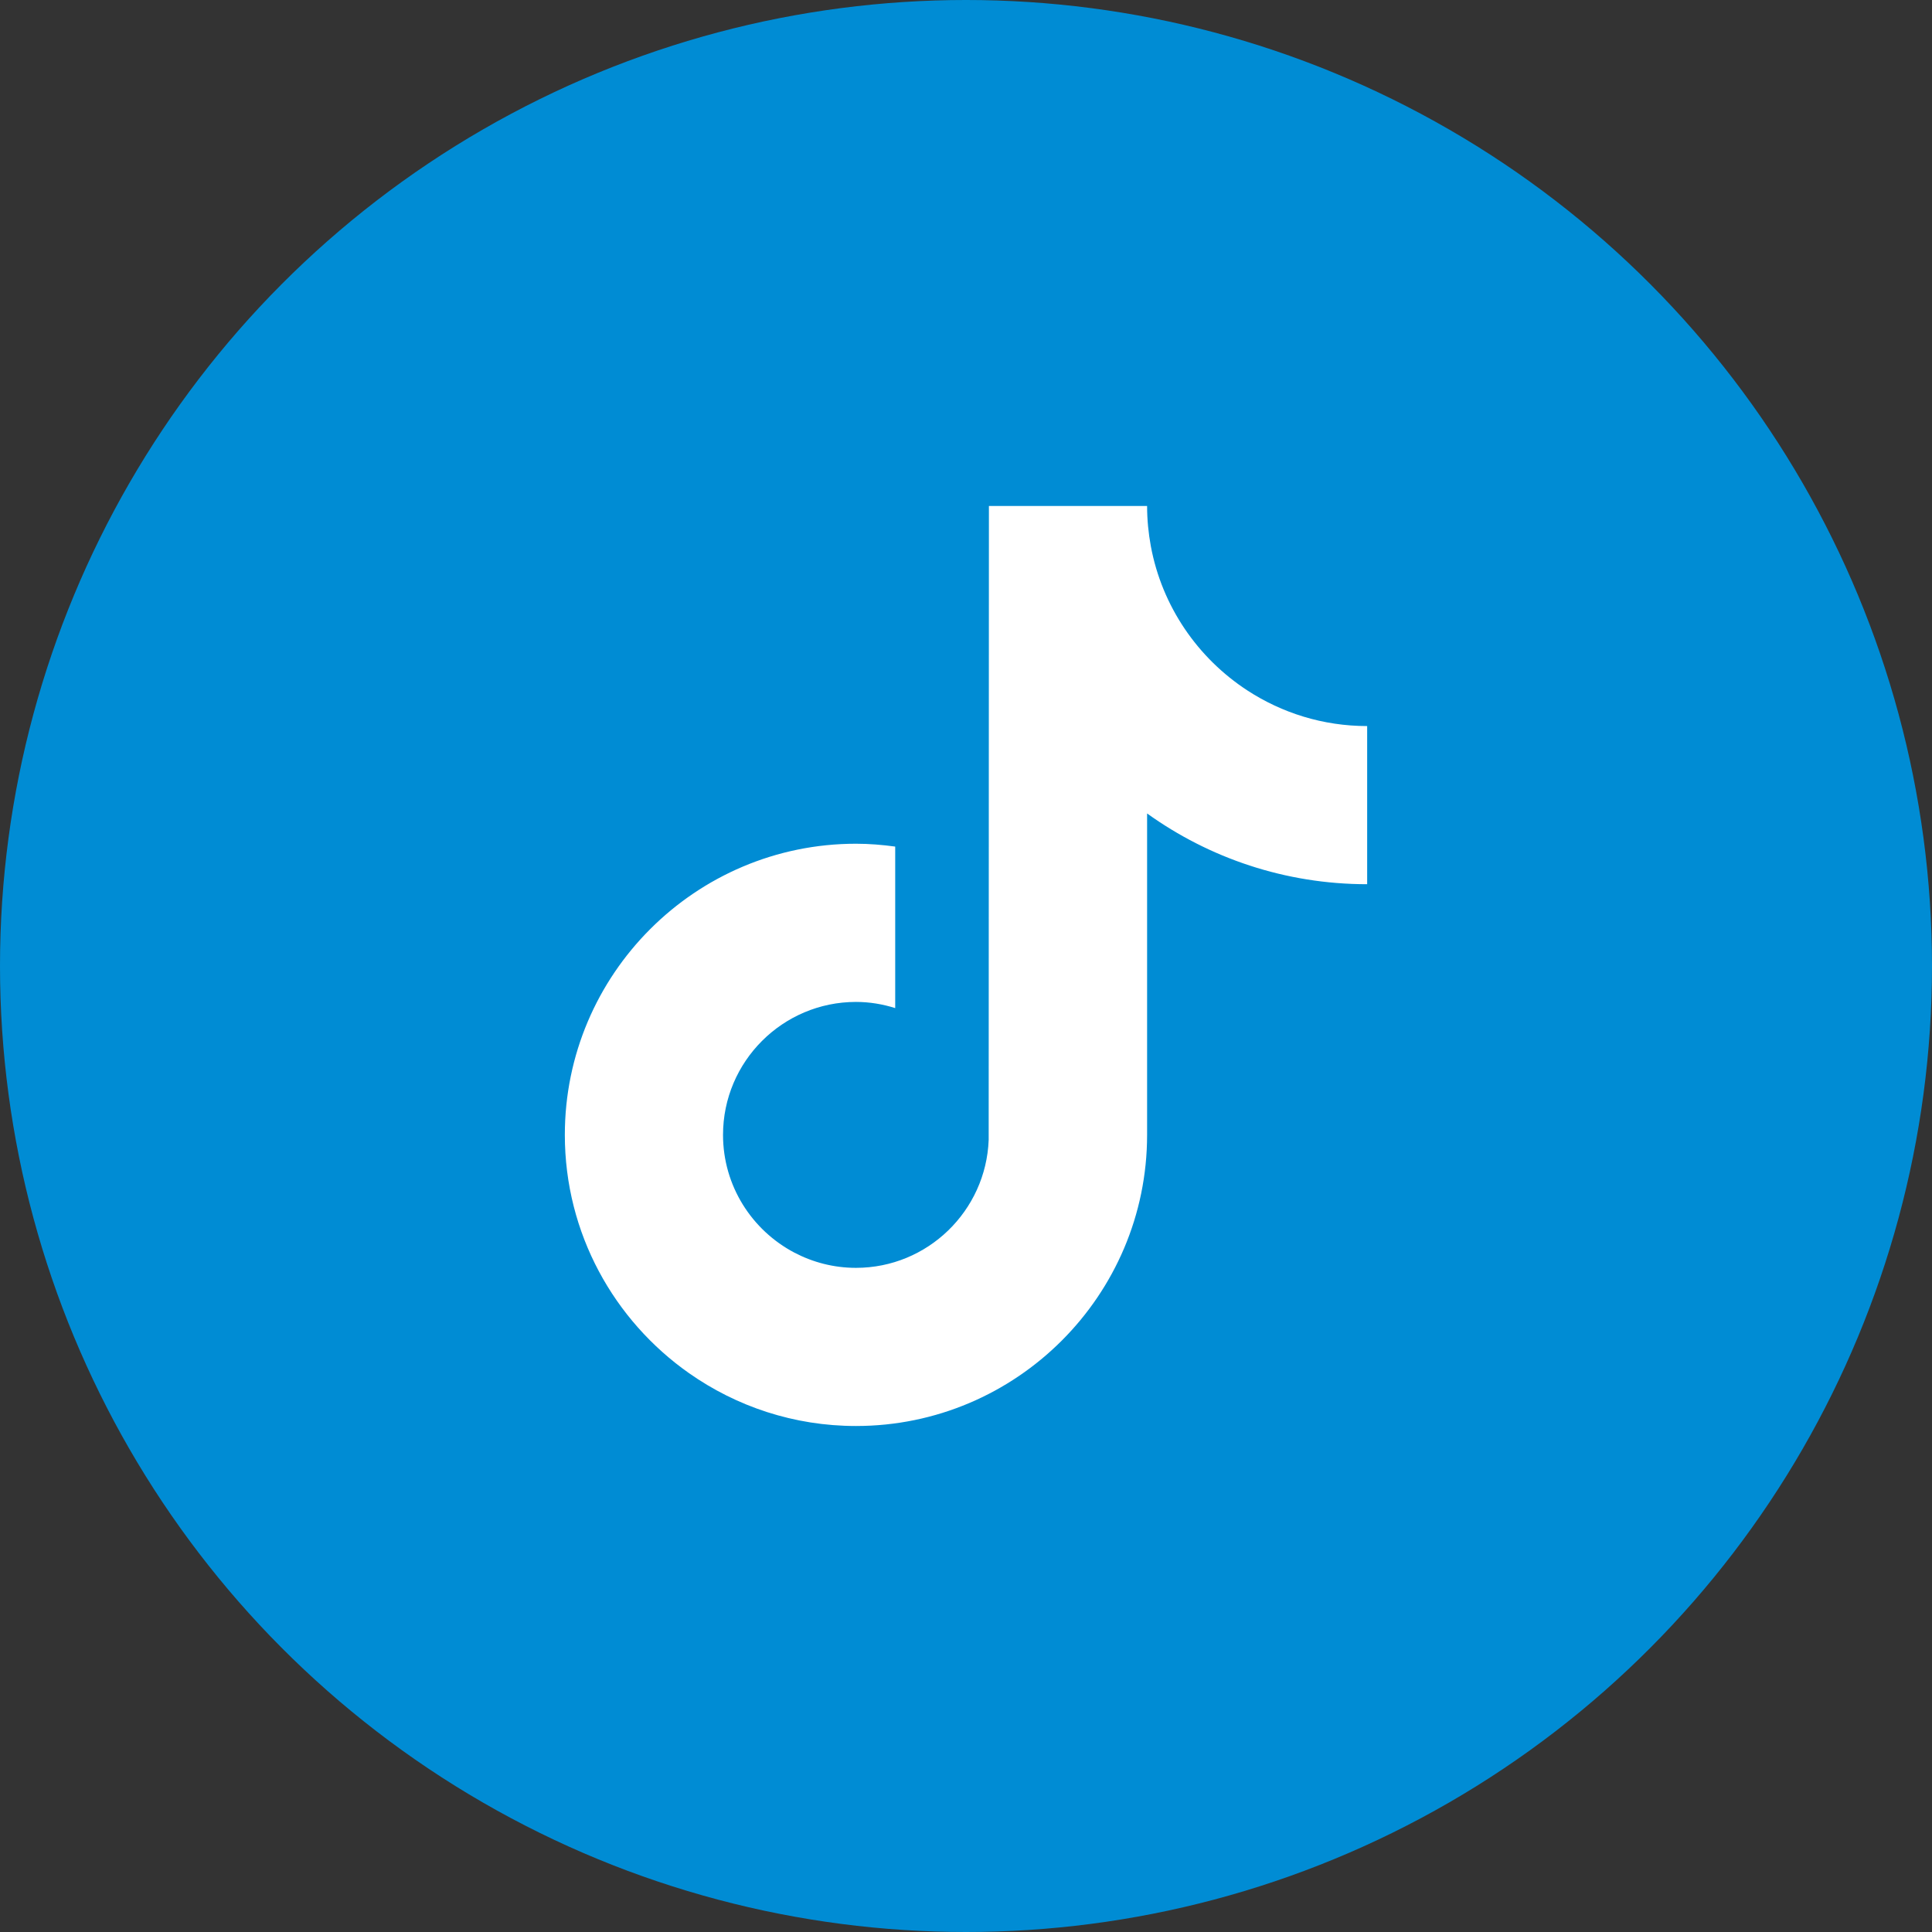 <?xml version="1.0" encoding="UTF-8"?> <svg xmlns="http://www.w3.org/2000/svg" width="42" height="42" viewBox="0 0 42 42" fill="none"><rect x="0" y="0" width="42" height="42" fill="#333333" stroke="none"/> <circle cx="21" cy="21" r="21" fill="#008CD4"></circle> <path d="M27.116 15.009C26.038 14.306 25.261 13.183 25.018 11.873C24.966 11.589 24.937 11.298 24.937 11H21.498L21.493 24.78C21.435 26.323 20.165 27.562 18.608 27.562C18.124 27.562 17.669 27.441 17.267 27.23C16.347 26.745 15.718 25.781 15.718 24.671C15.718 23.078 17.015 21.781 18.608 21.781C18.906 21.781 19.191 21.83 19.461 21.915V18.404C19.182 18.366 18.898 18.342 18.608 18.342C15.118 18.342 12.279 21.182 12.279 24.671C12.279 26.812 13.349 28.707 14.981 29.853C16.009 30.575 17.26 31 18.608 31C22.098 31 24.937 28.161 24.937 24.671V17.684C26.285 18.652 27.938 19.222 29.721 19.222V15.784C28.76 15.784 27.866 15.498 27.116 15.009" fill="white"></path> </svg> 